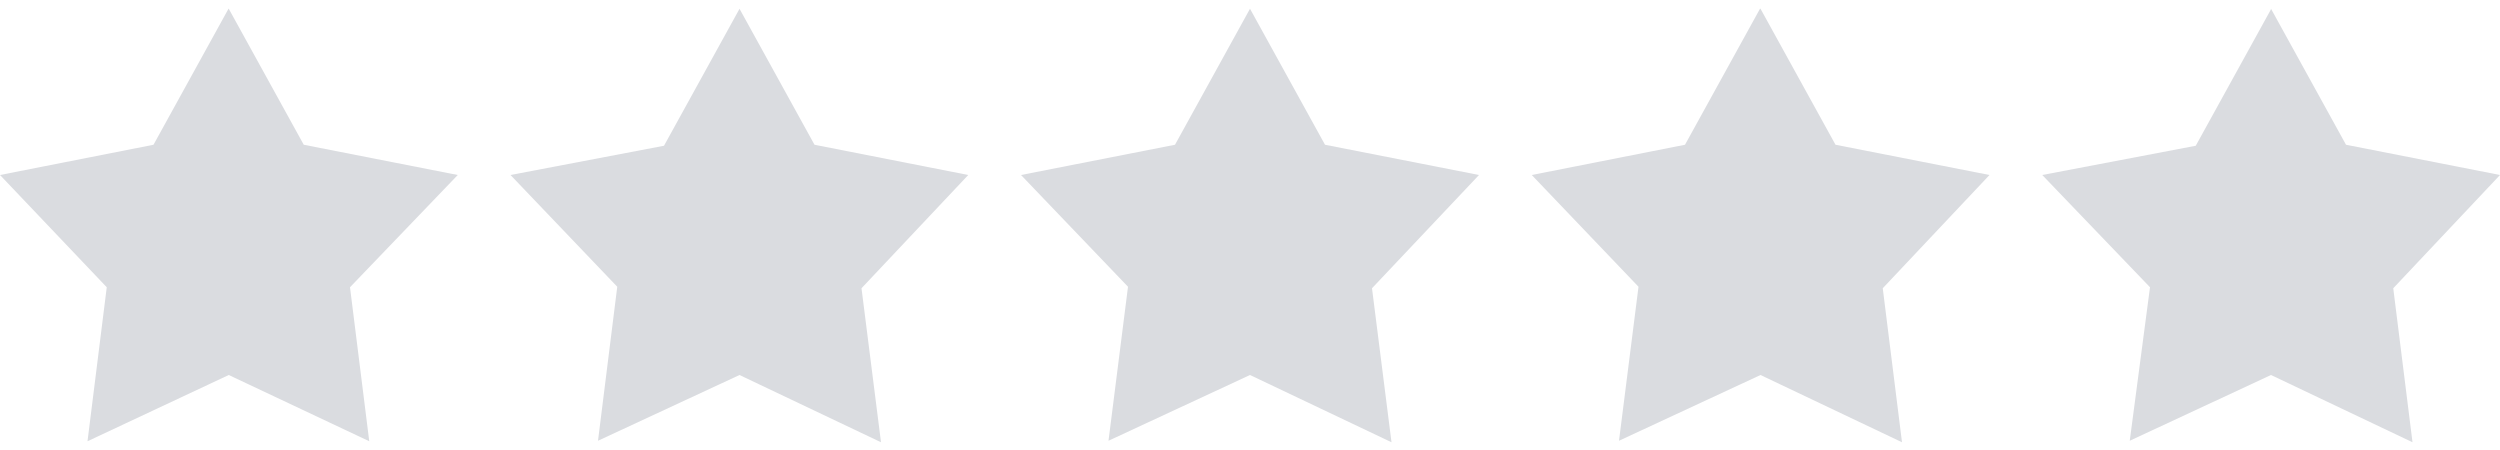 <svg id="图层_1" data-name="图层 1" xmlns="http://www.w3.org/2000/svg" viewBox="0 0 100 18"><defs><style>.cls-1{fill:#dadce0;fill-rule:evenodd;}</style></defs><title>画板 1</title><path class="cls-1" d="M9.15.35l3,5.44L18.31,7,14,11.49l.77,6.16L9.15,15,3.5,17.65l.77-6.16L0,7,6.14,5.79l3-5.44"/><path class="cls-1" d="M29.58.35l3,5.44L38.73,7l-4.27,4.53.78,6.16L29.58,15l-5.66,2.63.77-6.16L20.42,7l6.14-1.17,3-5.44"/><path class="cls-1" d="M50,.35l3,5.44L59.16,7l-4.28,4.53.78,6.16L50,15l-5.66,2.63.78-6.16L40.84,7,47,5.79,50,.35"/><path class="cls-1" d="M70.42.35l3,5.44L79.58,7l-4.27,4.53.77,6.16L70.42,15l-5.66,2.63.78-6.16L61.27,7,67.4,5.79l3-5.44"/><path class="cls-1" d="M90.84.35l3,5.44L100,7l-4.27,4.53.77,6.16L90.84,15l-5.65,2.63L86,11.49,81.69,7l6.14-1.17,3-5.44"/></svg>